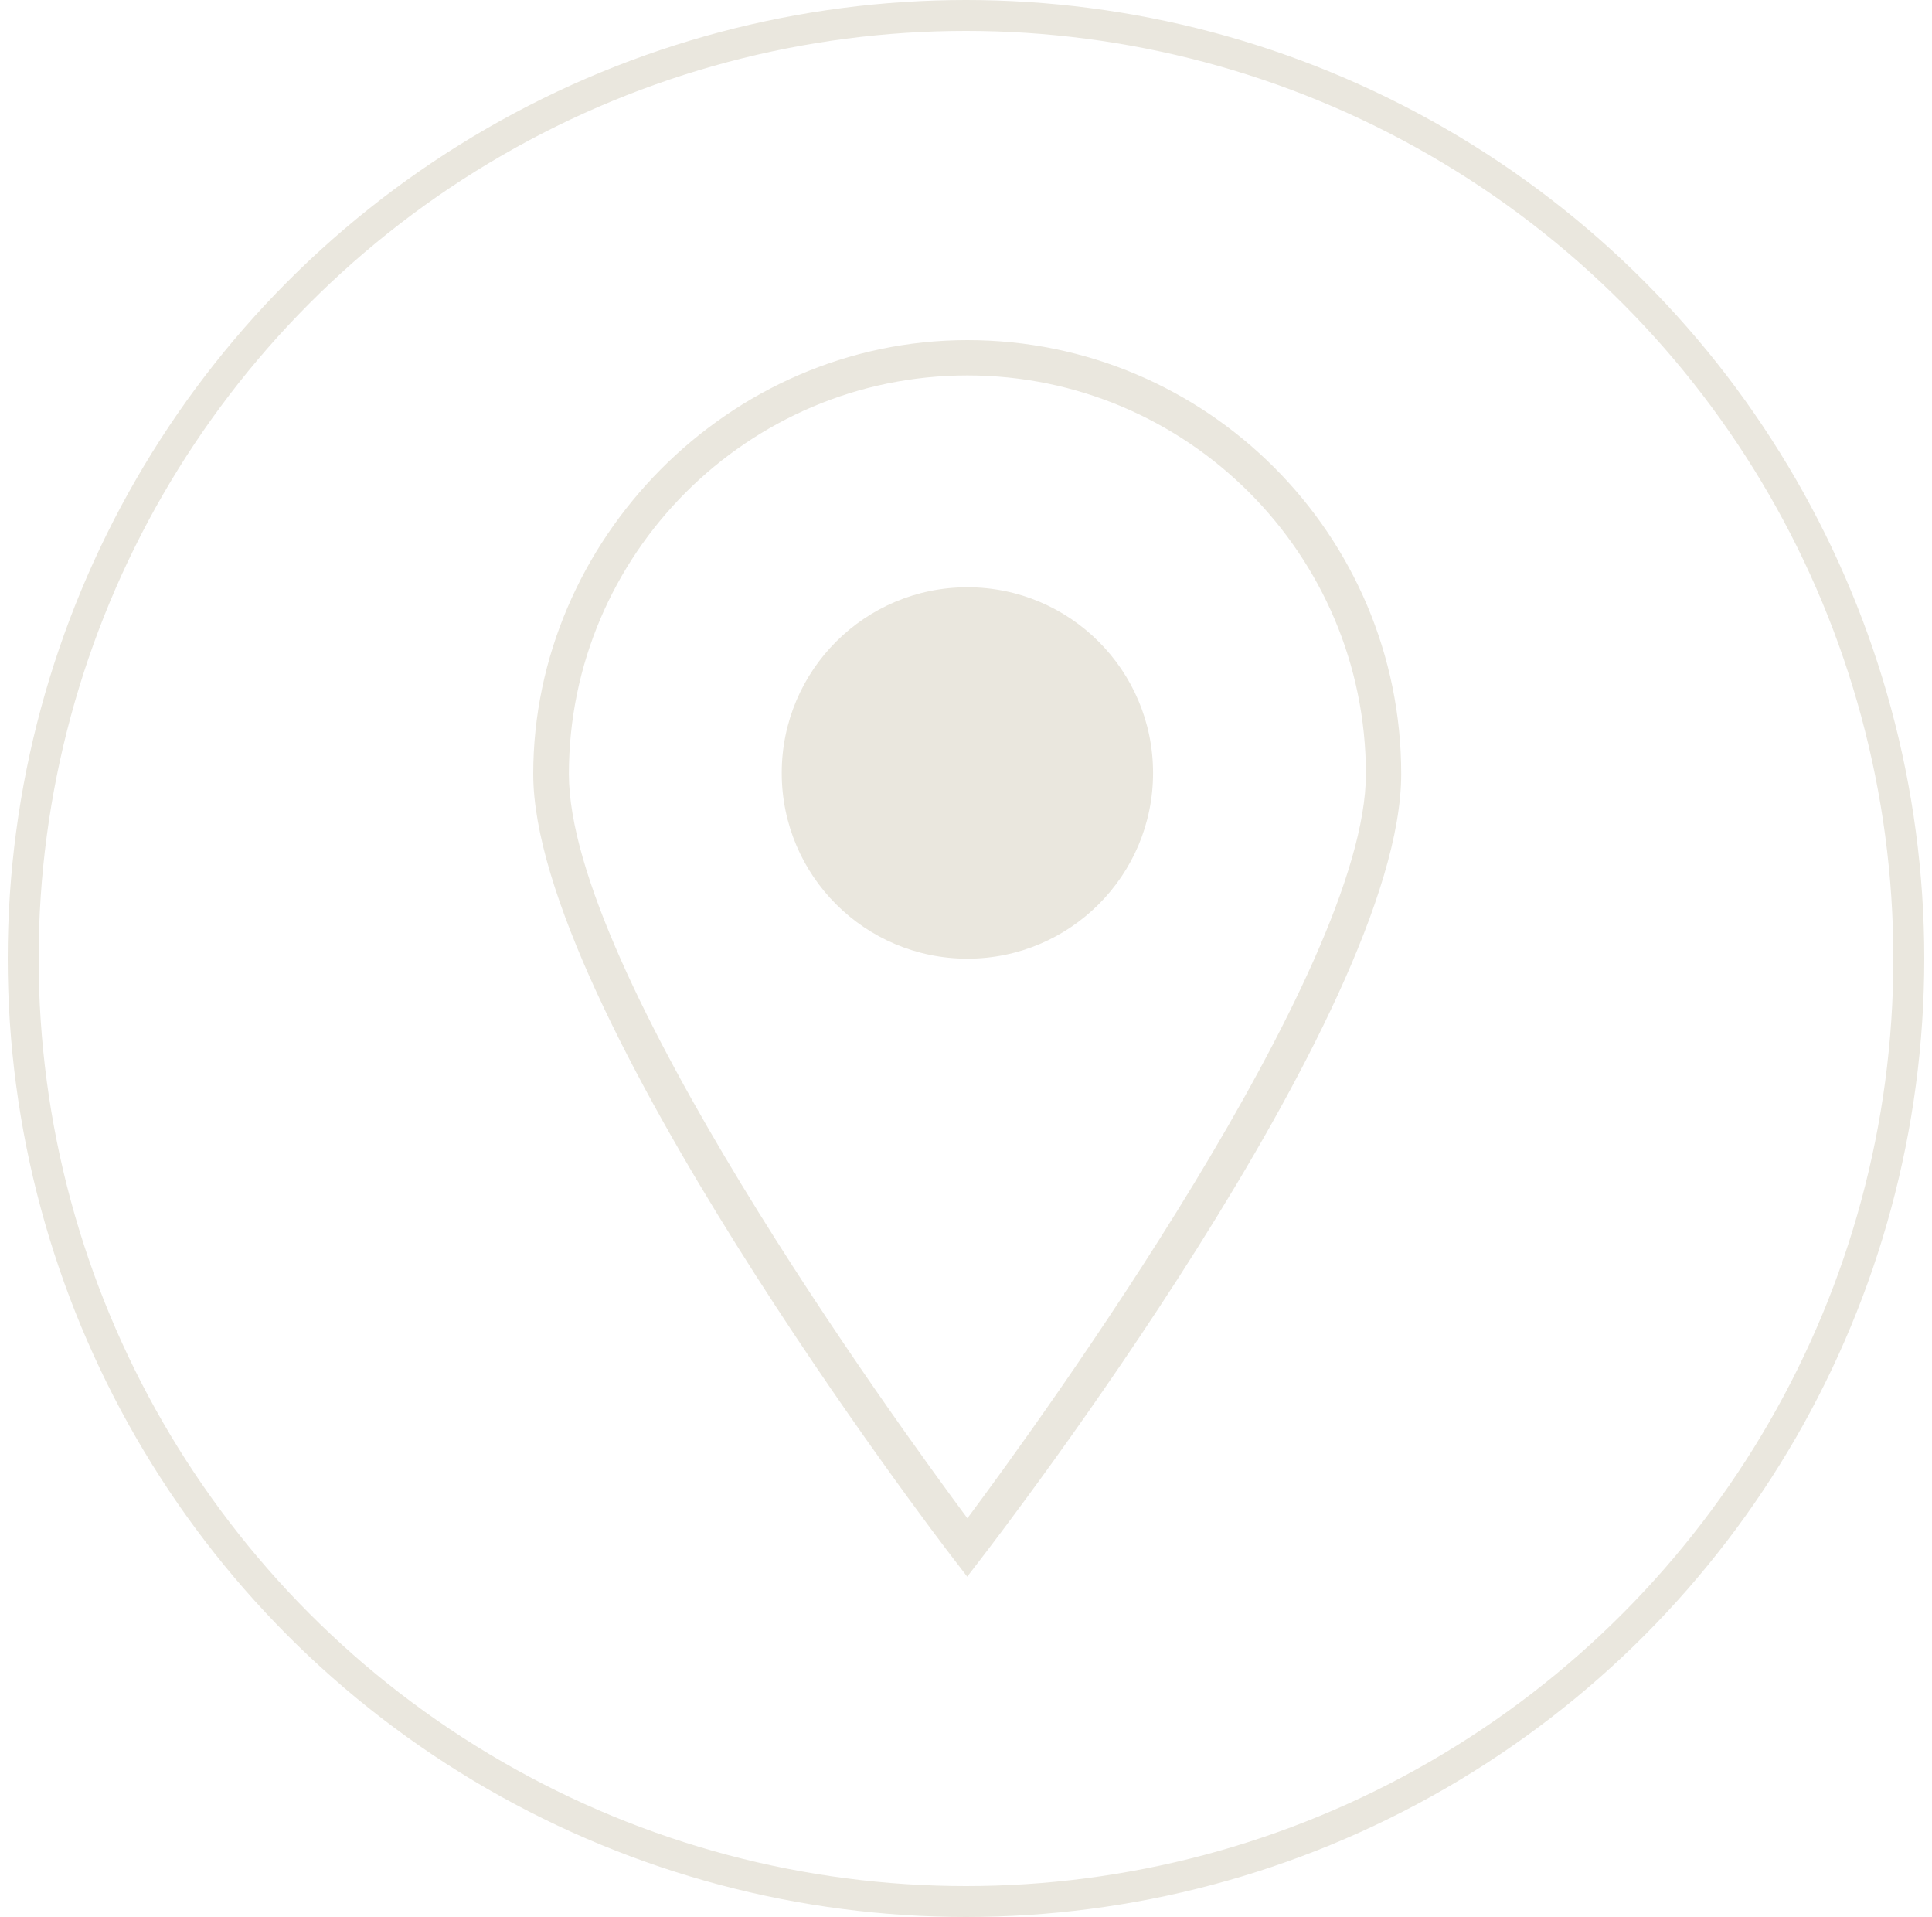 <?xml version="1.0" encoding="UTF-8"?> <svg xmlns="http://www.w3.org/2000/svg" width="125" height="124" viewBox="0 0 125 124" fill="none"><circle cx="62.5" cy="62" r="61" stroke="#EAE7DE" stroke-width="2"></circle><path d="M62.59 102L61.677 100.812C60.558 99.374 34.5 65.163 34.5 50.067C34.5 34.972 47.106 22 62.59 22C78.074 22 90.658 34.584 90.658 50.067C90.658 65.551 64.6 99.351 63.481 100.812L62.567 102H62.59ZM62.59 24.284C48.385 24.284 36.807 35.862 36.807 50.067C36.807 62.856 57.931 91.929 62.59 98.209C67.272 91.929 88.374 62.856 88.374 50.067C88.374 35.84 76.795 24.284 62.59 24.284Z" fill="#EAE7DE"></path><path d="M62.59 62.011C69.225 62.011 74.603 56.633 74.603 49.999C74.603 43.364 69.225 37.986 62.59 37.986C55.956 37.986 50.578 43.364 50.578 49.999C50.578 56.633 55.956 62.011 62.59 62.011Z" fill="#EAE7DE"></path></svg> 